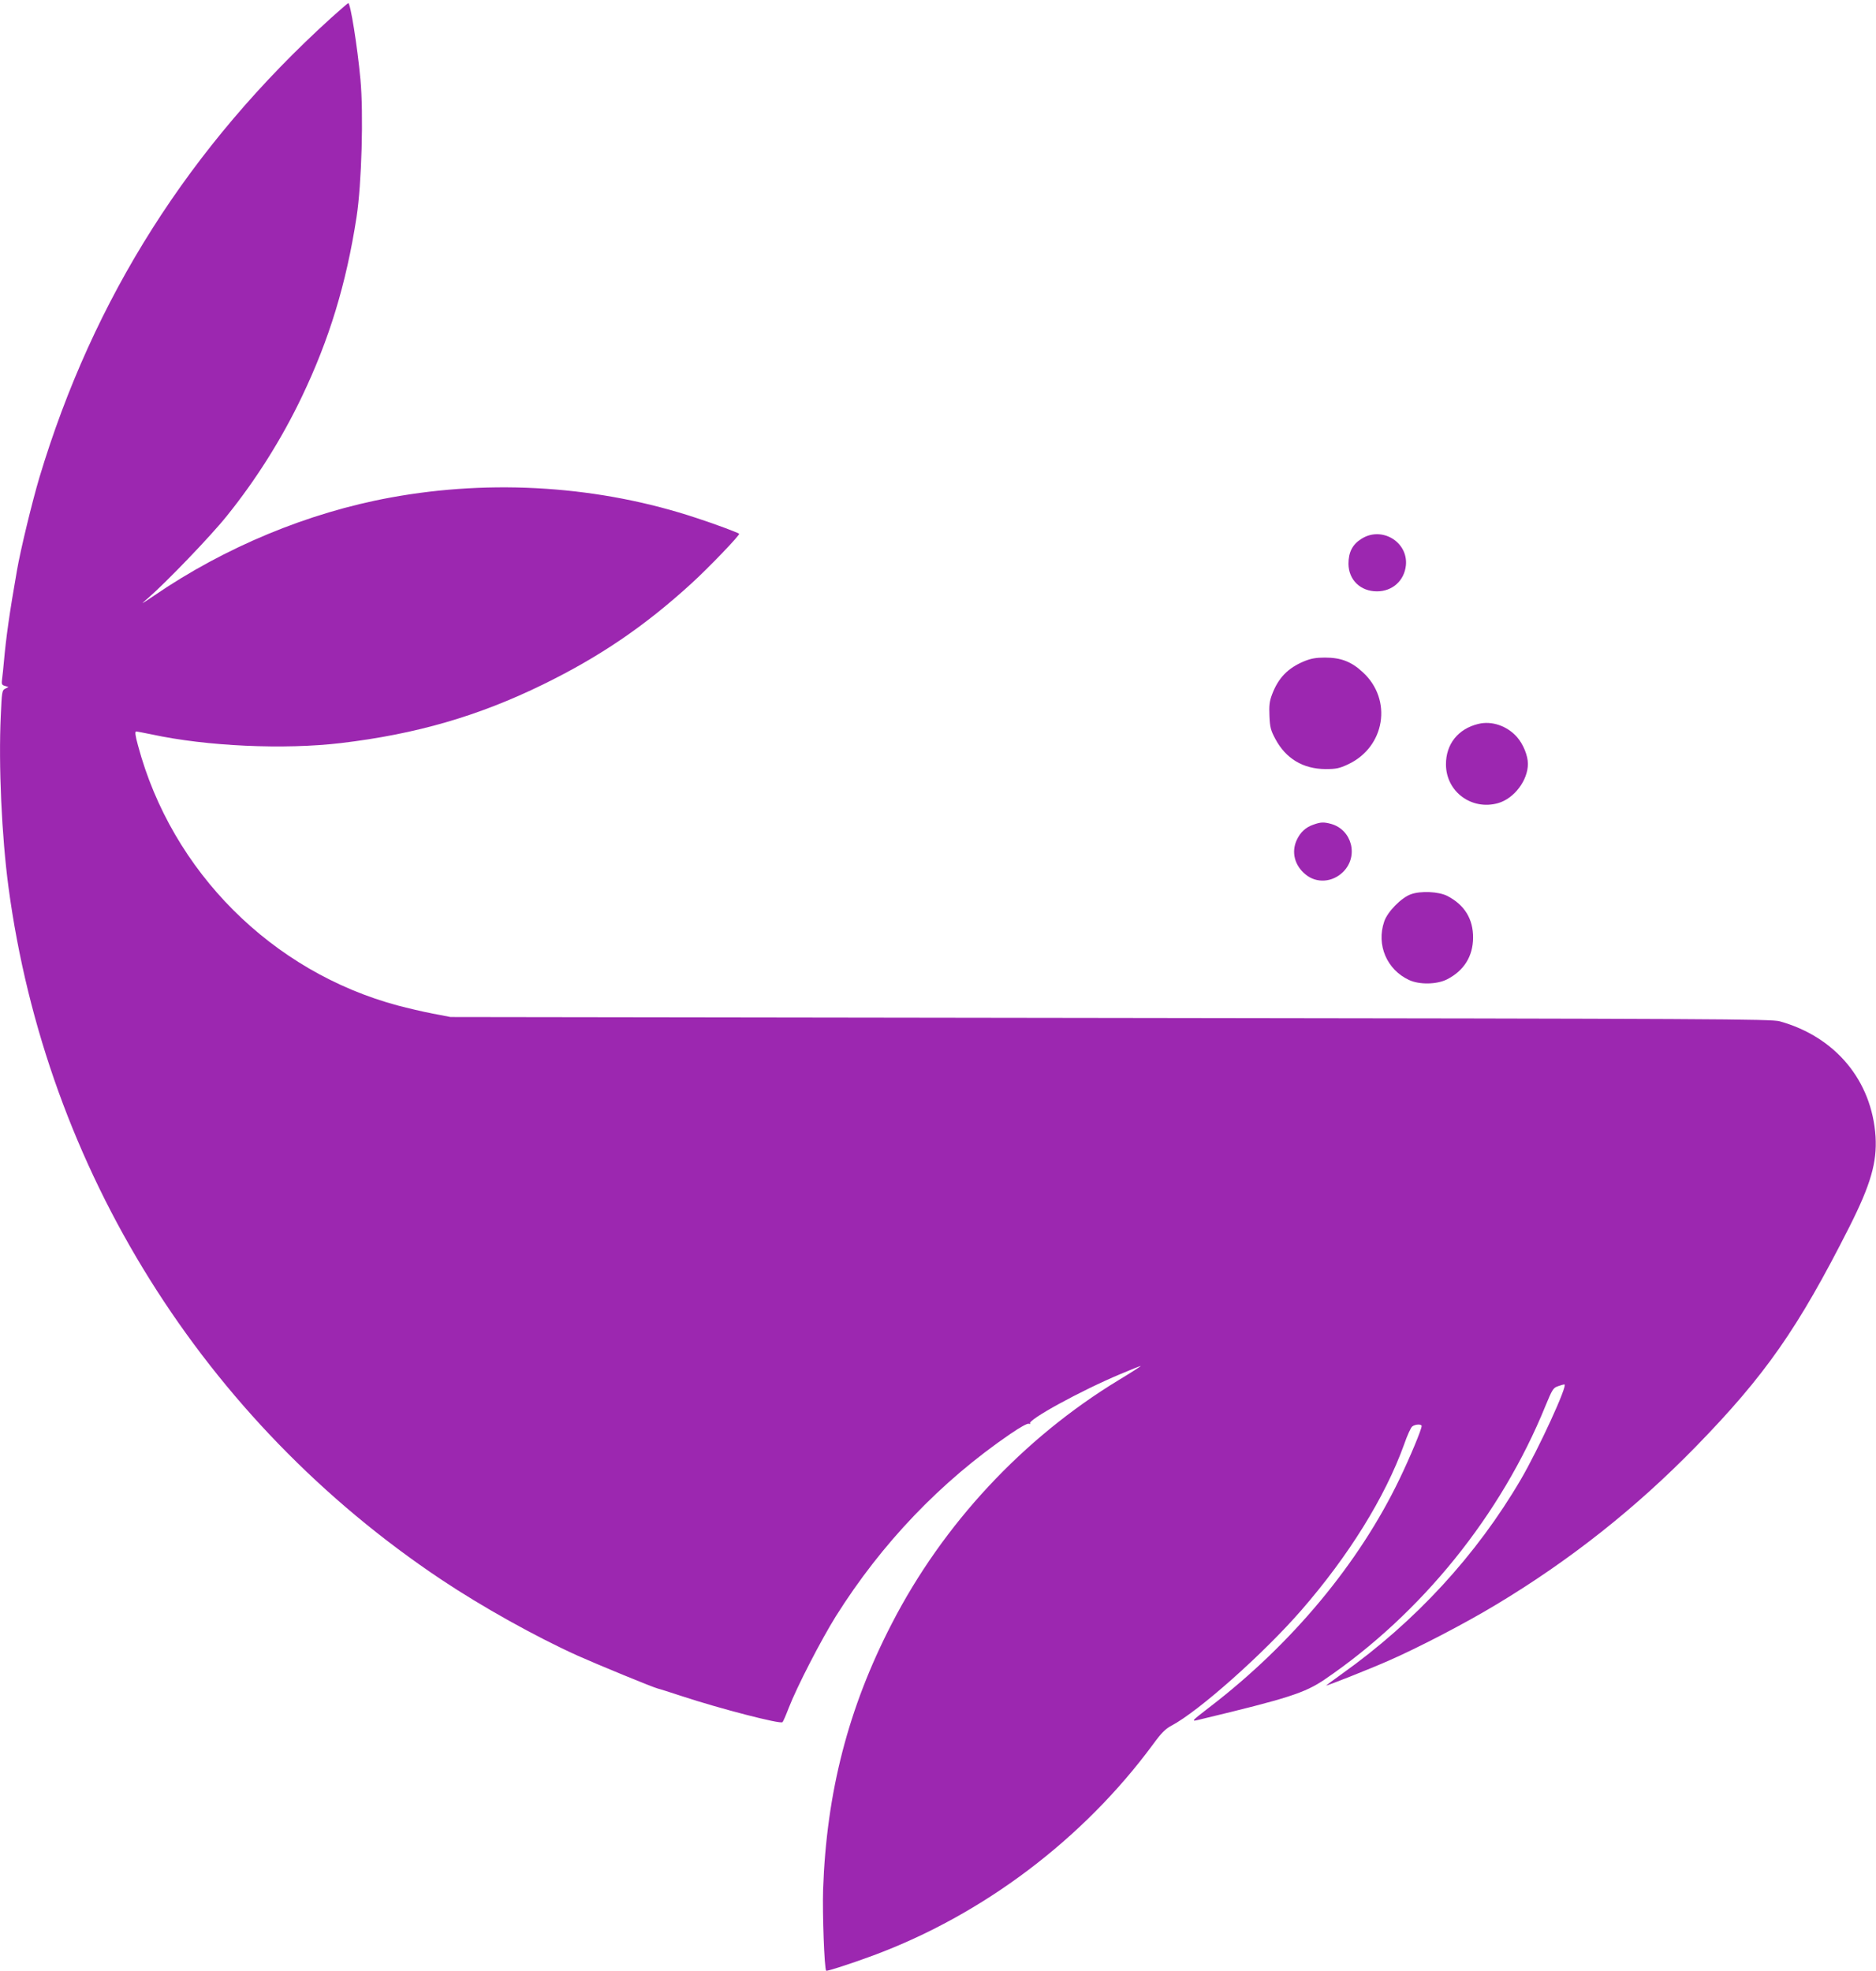 <?xml version="1.0" standalone="no"?>
<!DOCTYPE svg PUBLIC "-//W3C//DTD SVG 20010904//EN"
 "http://www.w3.org/TR/2001/REC-SVG-20010904/DTD/svg10.dtd">
<svg version="1.0" xmlns="http://www.w3.org/2000/svg"
 width="1218pt" height="1280pt" viewBox="0 0 1218 1280"
 preserveAspectRatio="xMidYMid meet">
<g transform="translate(0,1280) scale(0.1,-0.1)"
fill="#9c27b0" stroke="none">
<path d="M2150 12684 c-921 -836 -1544 -1819 -1894 -2984 -47 -158 -123 -471
-146 -605 -49 -280 -70 -429 -85 -595 -3 -36 -8 -83 -11 -106 -5 -37 -3 -42
18 -48 l23 -7 -21 -11 c-21 -10 -22 -20 -29 -177 -15 -319 6 -782 50 -1111
245 -1832 1266 -3466 2810 -4497 265 -177 613 -371 885 -494 125 -56 494 -208
522 -214 10 -2 79 -24 155 -49 249 -82 640 -183 653 -169 5 4 23 46 41 93 53
137 211 443 306 595 298 474 680 874 1133 1184 63 43 110 69 119 66 9 -3 12
-3 9 1 -22 21 327 213 590 323 66 28 124 51 128 51 4 0 -59 -41 -142 -91 -622
-378 -1141 -935 -1475 -1584 -281 -544 -423 -1093 -445 -1725 -5 -152 8 -516
20 -527 5 -5 173 50 305 99 714 265 1364 756 1817 1371 54 74 80 100 119 121
177 93 599 468 844 750 308 354 544 735 667 1076 20 58 44 111 53 117 18 15
61 17 61 3 0 -22 -75 -202 -144 -345 -263 -547 -699 -1071 -1231 -1479 -129
-100 -127 -97 -54 -79 559 134 671 170 799 257 629 428 1146 1068 1434 1777
43 104 50 117 80 127 18 7 37 12 43 12 25 0 -169 -422 -283 -617 -288 -492
-684 -922 -1161 -1262 -57 -41 -103 -75 -103 -76 0 -5 285 108 405 161 190 83
493 240 700 365 476 286 905 625 1295 1025 450 462 663 766 998 1429 138 274
179 417 169 585 -24 363 -260 647 -622 748 -56 15 -380 17 -4345 22 l-4285 6
-115 22 c-63 12 -164 36 -225 52 -819 219 -1470 870 -1689 1689 -18 65 -21 91
-12 91 6 0 52 -9 101 -19 355 -77 860 -100 1230 -56 487 58 891 175 1310 380
372 182 663 381 965 657 112 102 316 315 309 322 -10 8 -153 62 -273 101 -627
209 -1327 256 -1991 134 -536 -98 -1076 -323 -1535 -637 -89 -60 -91 -61 -40
-17 120 104 411 407 513 535 191 237 357 502 486 772 179 374 289 735 356
1169 33 214 46 671 25 895 -20 215 -65 495 -79 494 -3 -1 -53 -44 -111 -96z"/>
<path d="M8839 9301 c-58 -36 -84 -87 -84 -162 1 -105 78 -179 185 -179 101 0
178 70 188 170 14 152 -158 255 -289 171z"/>
<path d="M8467 8506 c-105 -44 -167 -107 -208 -215 -17 -45 -20 -72 -17 -141
3 -73 9 -94 38 -148 68 -128 180 -195 325 -196 70 0 90 4 148 31 240 113 289
419 96 597 -75 70 -143 96 -247 96 -58 0 -91 -6 -135 -24z"/>
<path d="M9597 8099 c-131 -32 -210 -132 -209 -264 1 -177 168 -299 339 -250
104 30 193 148 193 255 0 53 -30 127 -70 173 -65 74 -165 108 -253 86z"/>
<path d="M8527 7445 c-50 -17 -85 -50 -108 -100 -36 -78 -14 -165 57 -223 72
-60 176 -52 245 17 101 101 57 273 -79 311 -48 13 -68 12 -115 -5z"/>
<path d="M9160 6993 c-63 -23 -152 -114 -173 -177 -52 -152 17 -313 162 -380
67 -31 179 -29 245 4 110 56 169 149 170 270 1 122 -55 214 -167 272 -56 29
-174 34 -237 11z"/>
</g>
</svg>
